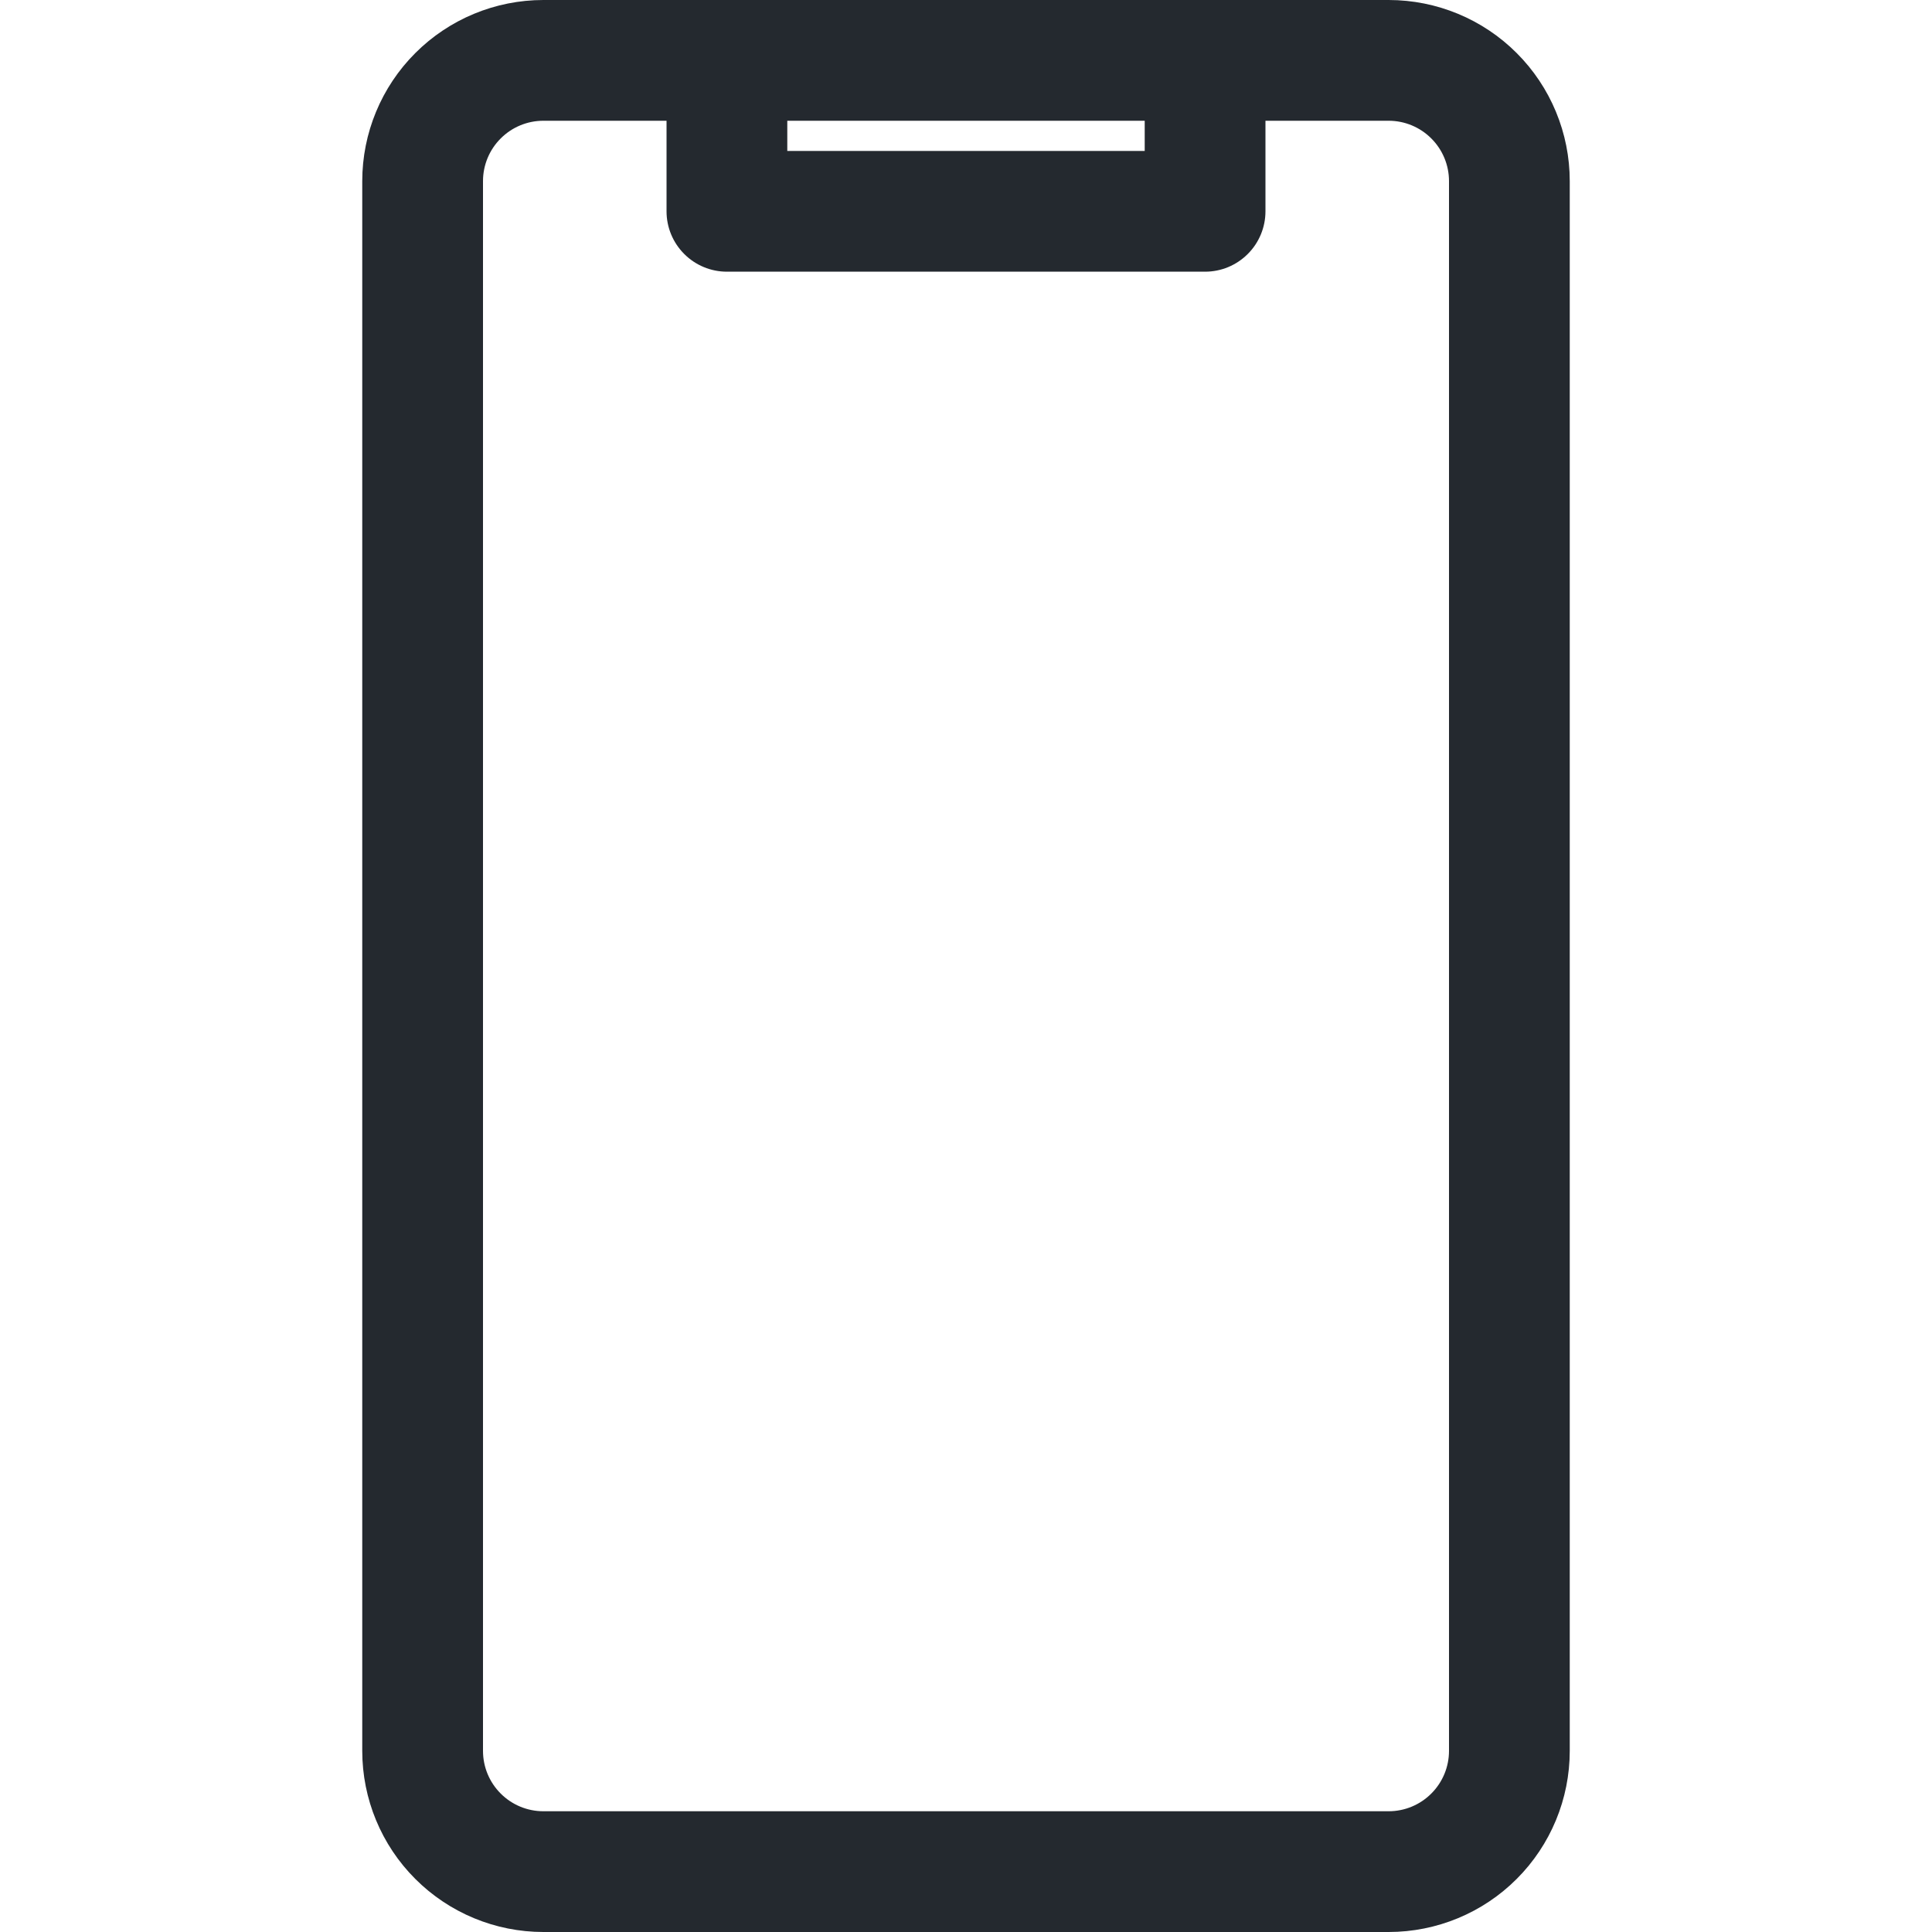<svg width="56" height="56" viewBox="0 0 56 56" fill="none" xmlns="http://www.w3.org/2000/svg">
<path d="M15.75 56H40.25C41.642 56 42.978 55.447 43.962 54.462C44.947 53.478 45.5 52.142 45.5 50.75V5.25C45.5 3.858 44.947 2.522 43.962 1.538C42.978 0.553 41.642 0 40.25 0L15.75 0C14.358 0 13.022 0.553 12.038 1.538C11.053 2.522 10.5 3.858 10.5 5.25V50.75C10.5 52.142 11.053 53.478 12.038 54.462C13.022 55.447 14.358 56 15.75 56ZM22.82 3.5H33.18V4.375H22.82V3.5ZM14 5.25C14 4.786 14.184 4.341 14.513 4.013C14.841 3.684 15.286 3.5 15.75 3.5H19.32V6.125C19.32 6.589 19.504 7.034 19.833 7.362C20.161 7.691 20.606 7.875 21.07 7.875H34.93C35.394 7.875 35.839 7.691 36.167 7.362C36.496 7.034 36.68 6.589 36.68 6.125V3.5H40.25C40.714 3.5 41.159 3.684 41.487 4.013C41.816 4.341 42 4.786 42 5.25V50.75C42 51.214 41.816 51.659 41.487 51.987C41.159 52.316 40.714 52.5 40.25 52.5H15.75C15.286 52.5 14.841 52.316 14.513 51.987C14.184 51.659 14 51.214 14 50.75V5.25Z" fill="#24292F"/>
</svg>
